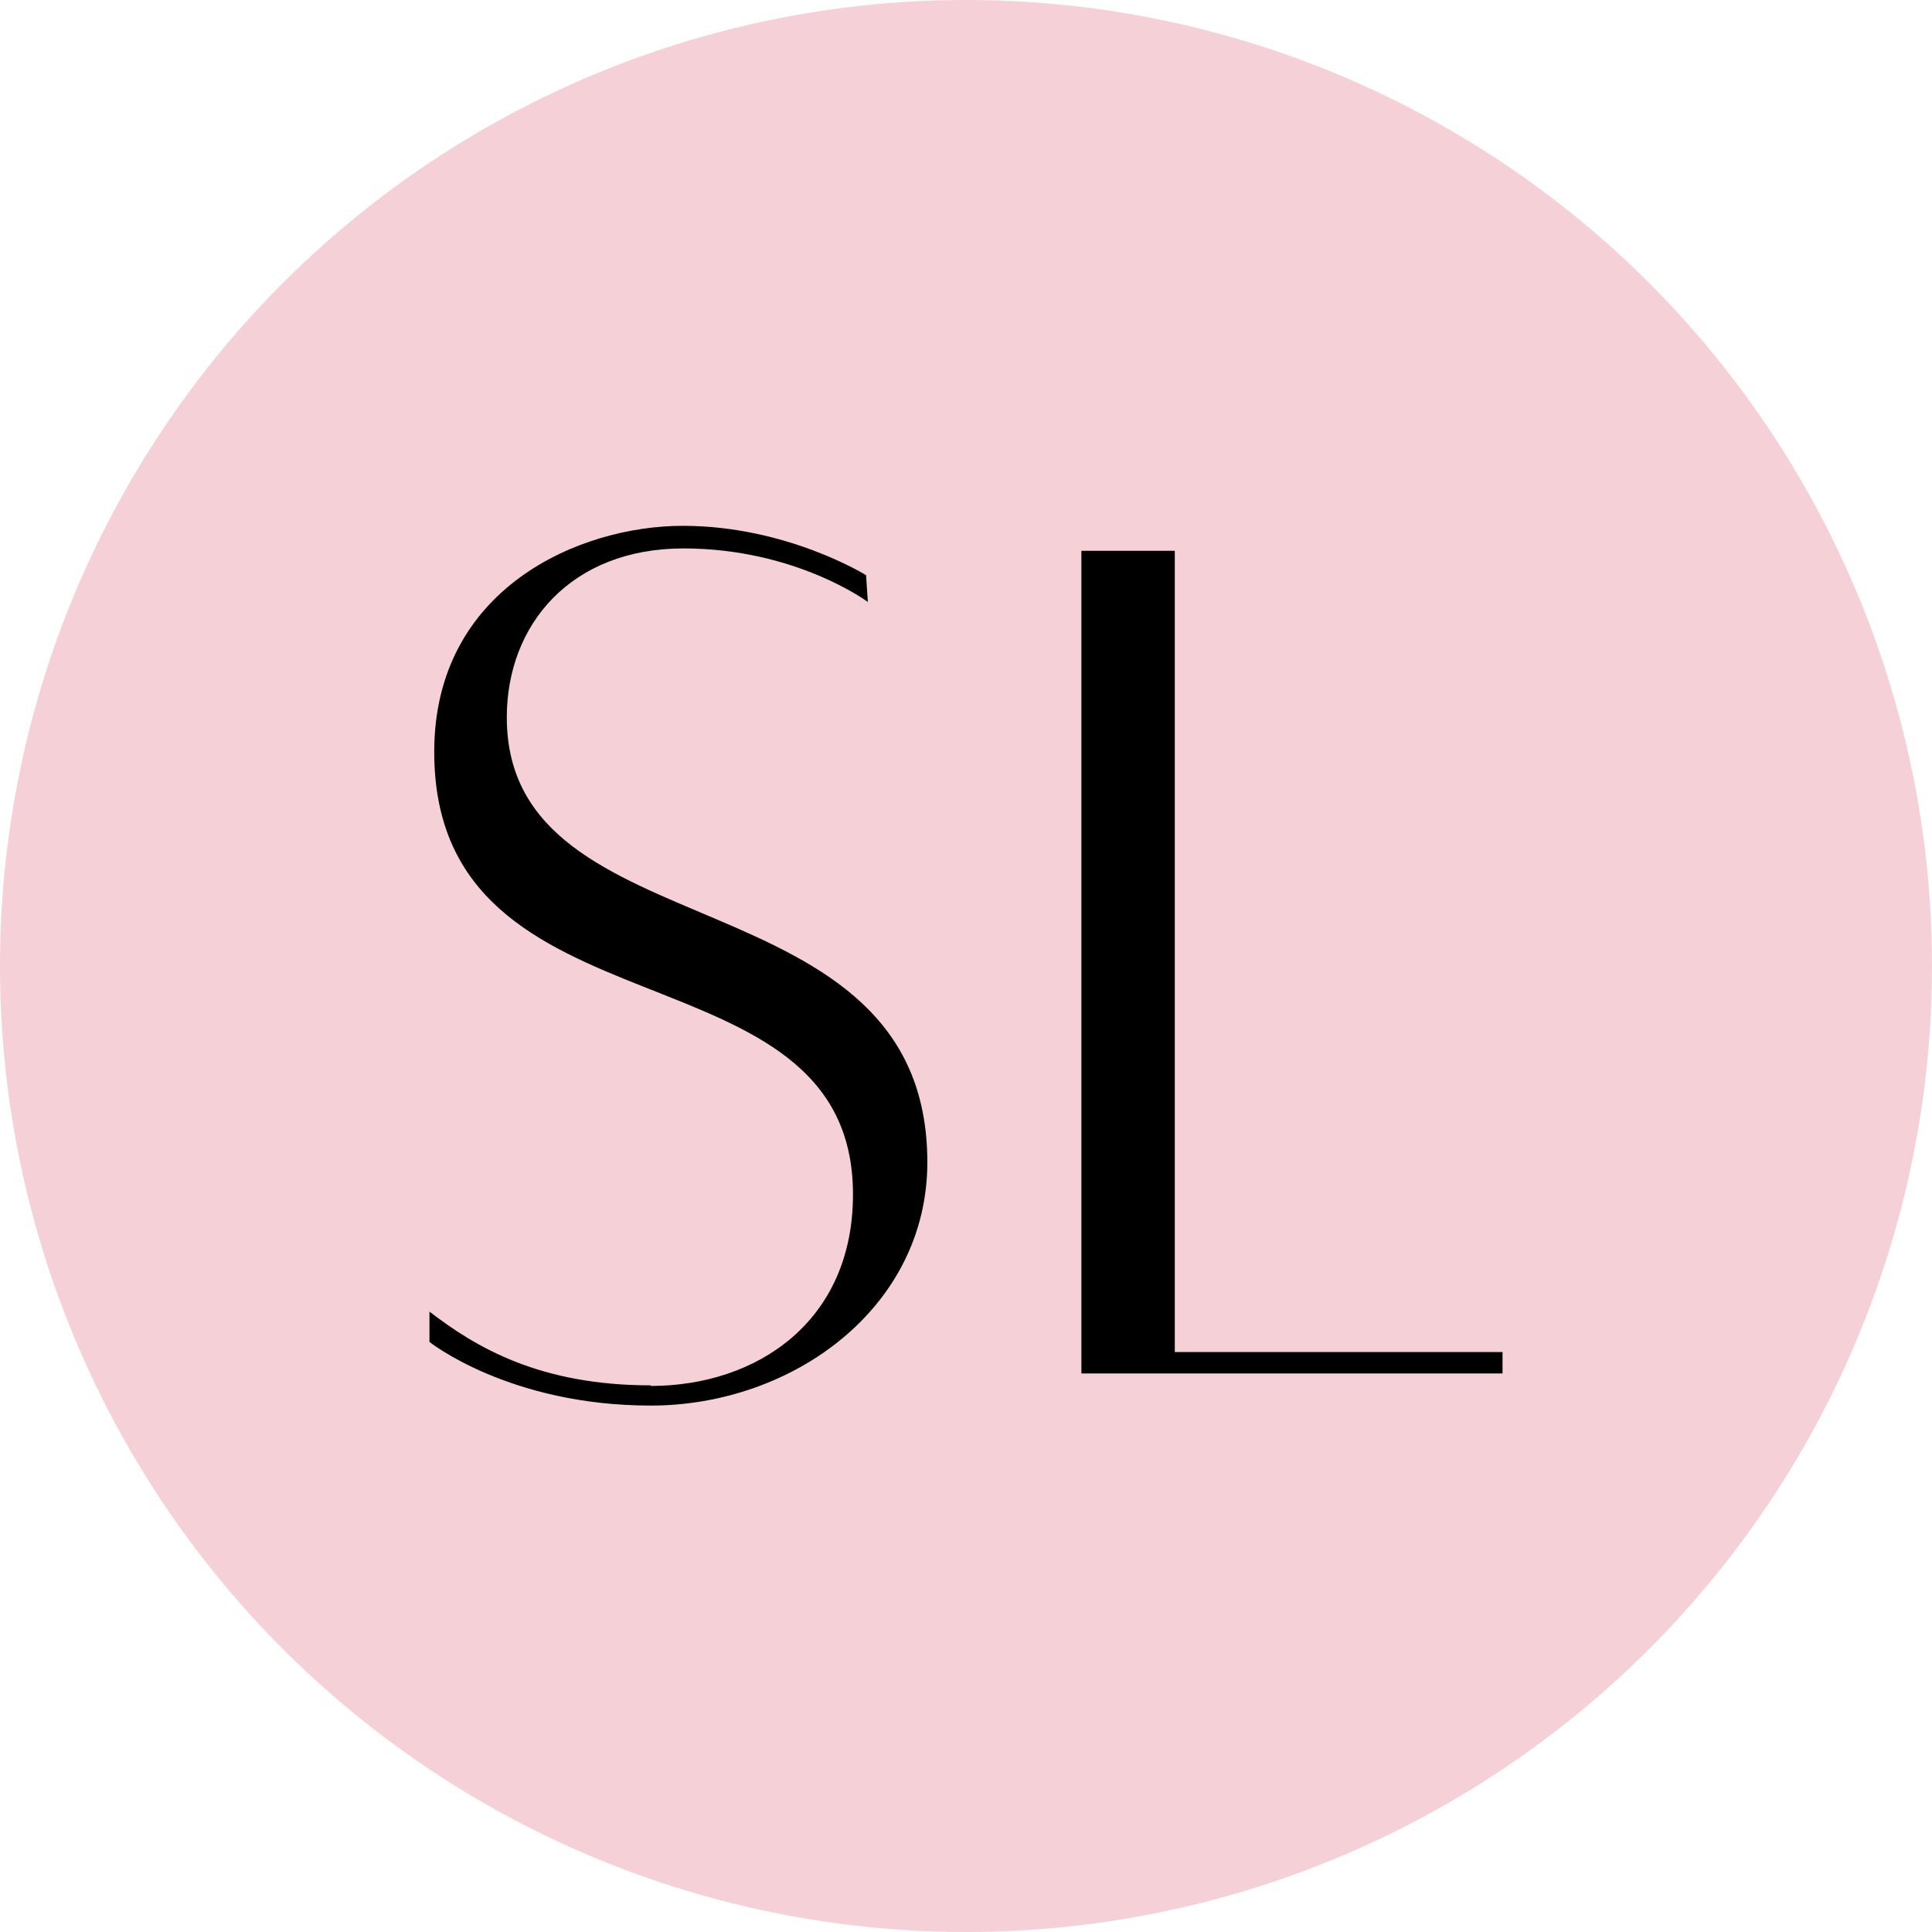 <svg xmlns="http://www.w3.org/2000/svg" viewBox="0 0 324.8 324.8"><circle cx="162.4" cy="162.4" r="162.4" fill="#f5d1d7"/><path d="M109.4 233c17.8 0 34-10.8 34-32.2 0-43.4-70.4-24.9-70.4-74.4 0-27.4 24.3-38 41.8-38 17.5 0 30.8 8.3 30.8 8.3l.3 4.5s-12.1-9-31-9-29.7 12.8-29.7 28.4c0 40.1 70.7 25.6 70.7 74.8 0 24.4-22.6 40.9-46.5 40.9-23.8 0-37.2-10.7-37.2-10.7v-5.1c7.8 6 18.5 12.4 37.2 12.4Zm143.2-5.7v3.6h-70.8V92.6h15.7v134.7h55Z"/></svg>